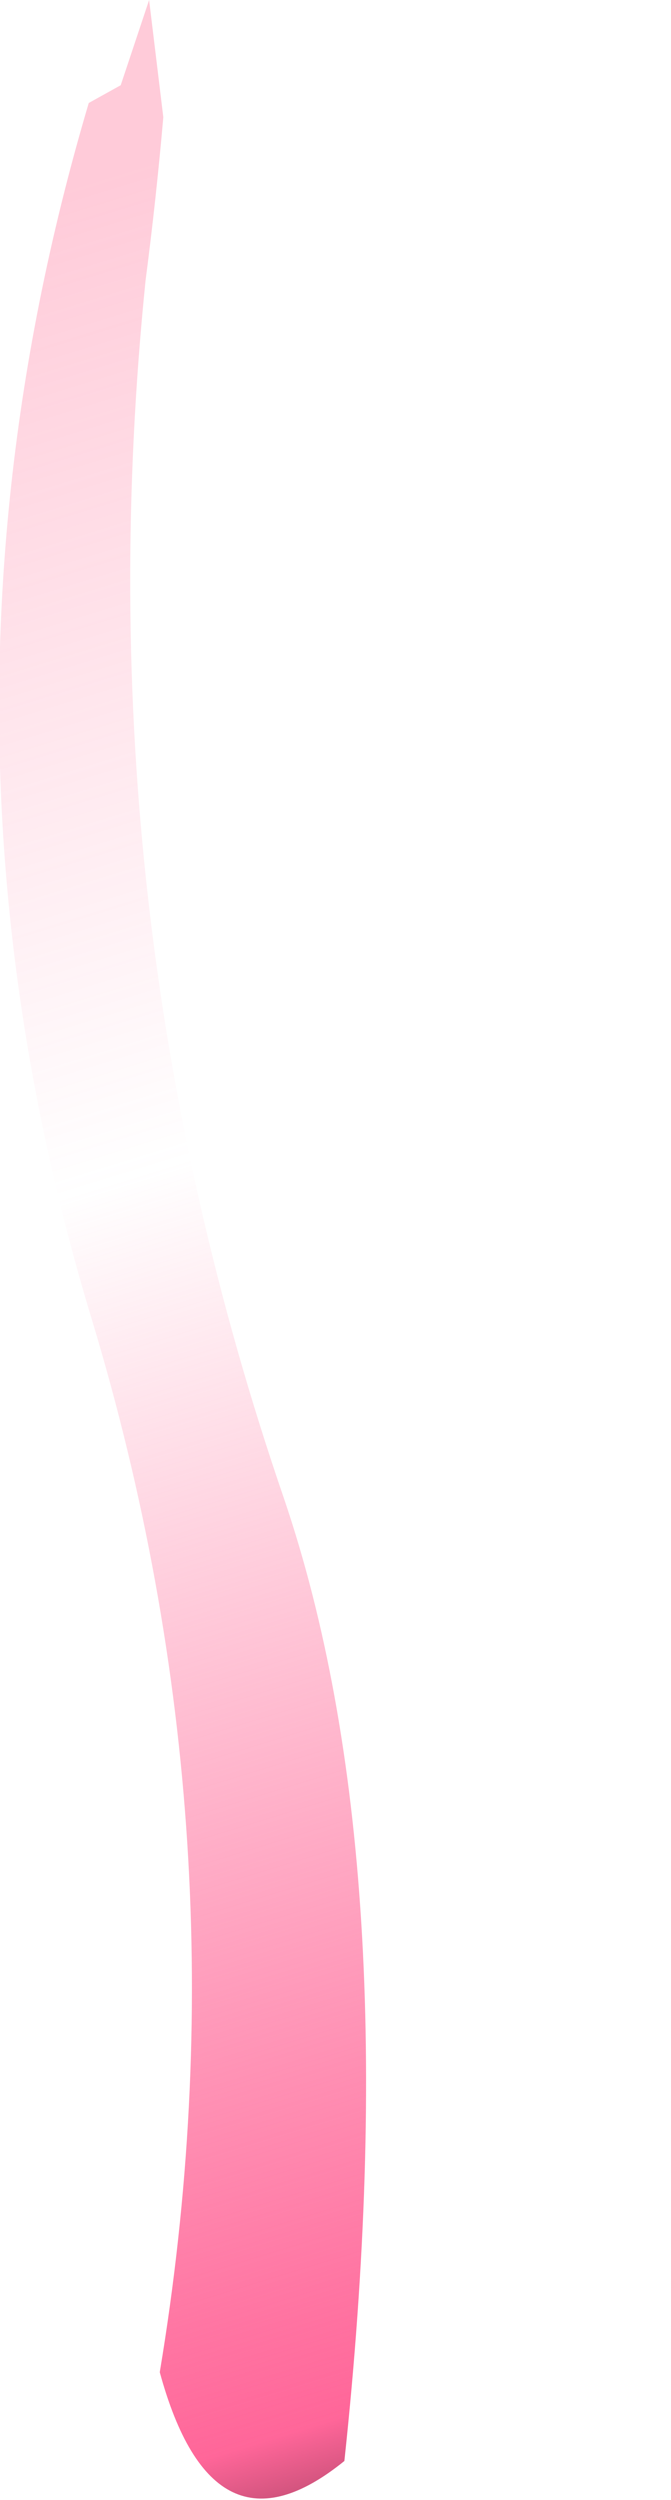 <?xml version="1.0" encoding="UTF-8" standalone="no"?>
<svg xmlns:xlink="http://www.w3.org/1999/xlink" height="35.2px" width="9.45px" xmlns="http://www.w3.org/2000/svg">
  <g transform="matrix(1.0, 0.0, 0.0, 1.0, 2.0, 1.25)">
    <path d="M-0.75 0.2 Q-3.3 8.8 -0.7 17.35 1.5 24.65 0.25 32.15 1.0 34.9 2.85 33.4 3.75 25.0 2.0 19.85 -0.85 11.55 0.05 2.7 0.2 1.55 0.3 0.4 L0.1 -1.25 -0.3 -0.05 -0.75 0.2" fill="url(#gradient0)" fill-rule="evenodd" stroke="none">
      <animate attributeName="d" dur="2s" repeatCount="indefinite" values="M-0.75 0.2 Q-3.3 8.8 -0.7 17.35 1.5 24.65 0.25 32.15 1.0 34.9 2.85 33.4 3.75 25.0 2.0 19.85 -0.85 11.55 0.05 2.7 0.2 1.55 0.3 0.4 L0.1 -1.25 -0.3 -0.05 -0.75 0.2;M-0.75 0.2 Q1.75 6.25 4.25 12.3 5.8 16.0 4.1 30.3 6.15 33.3 6.7 28.5 7.25 23.65 7.45 18.45 7.6 13.25 4.95 8.2 2.25 3.1 0.3 0.4 L0.1 -1.25 -0.3 -0.05 -0.75 0.2"/>
    </path>
    <path d="M-0.75 0.2 L-0.3 -0.05 0.1 -1.25 0.3 0.4 Q0.2 1.55 0.05 2.7 -0.85 11.55 2.0 19.85 3.75 25.0 2.85 33.4 1.0 34.9 0.25 32.15 1.5 24.65 -0.7 17.35 -3.3 8.8 -0.75 0.2" fill="none" stroke="#000000" stroke-linecap="round" stroke-linejoin="round" stroke-opacity="0.0" stroke-width="1.0">
      <animate attributeName="stroke" dur="2s" repeatCount="indefinite" values="#000000;#000001"/>
      <animate attributeName="stroke-width" dur="2s" repeatCount="indefinite" values="0.0;0.0"/>
      <animate attributeName="fill-opacity" dur="2s" repeatCount="indefinite" values="0.0;0.0"/>
      <animate attributeName="d" dur="2s" repeatCount="indefinite" values="M-0.75 0.2 L-0.3 -0.05 0.1 -1.25 0.3 0.4 Q0.2 1.55 0.05 2.7 -0.85 11.55 2.0 19.85 3.75 25.0 2.85 33.4 1.0 34.9 0.25 32.15 1.5 24.65 -0.7 17.35 -3.3 8.8 -0.75 0.2;M-0.75 0.2 L-0.3 -0.05 0.1 -1.25 0.3 0.4 Q2.25 3.1 4.95 8.2 7.6 13.25 7.45 18.45 7.25 23.65 6.7 28.5 6.15 33.3 4.1 30.3 5.8 16.0 4.25 12.3 1.75 6.25 -0.75 0.2"/>
    </path>
  </g>
  <defs>
    <linearGradient gradientTransform="matrix(-0.006, -0.021, 0.013, -0.004, 9.3, 16.9)" gradientUnits="userSpaceOnUse" id="gradient0" spreadMethod="pad" x1="-819.2" x2="819.2">
      <animateTransform additive="replace" attributeName="gradientTransform" dur="2s" from="1" repeatCount="indefinite" to="1" type="scale"/>
      <animateTransform additive="sum" attributeName="gradientTransform" dur="2s" from="9.3 16.9" repeatCount="indefinite" to="9.3 16.9" type="translate"/>
      <animateTransform additive="sum" attributeName="gradientTransform" dur="2s" from="-105.091" repeatCount="indefinite" to="-105.091" type="rotate"/>
      <animateTransform additive="sum" attributeName="gradientTransform" dur="2s" from="0.022 0.013" repeatCount="indefinite" to="0.022 0.013" type="scale"/>
      <animateTransform additive="sum" attributeName="gradientTransform" dur="2s" from="-0.06" repeatCount="indefinite" to="-0.06" type="skewX"/>
      <stop offset="0.129" stop-color="#ff6699">
        <animate attributeName="offset" dur="2s" repeatCount="indefinite" values="0.129;0.129"/>
        <animate attributeName="stop-color" dur="2s" repeatCount="indefinite" values="#ff6699;#ff669a"/>
        <animate attributeName="stop-opacity" dur="2s" repeatCount="indefinite" values="1.0;1.0"/>
      </stop>
      <stop offset="0.62" stop-color="#ff6692" stop-opacity="0.0">
        <animate attributeName="offset" dur="2s" repeatCount="indefinite" values="0.62;0.62"/>
        <animate attributeName="stop-color" dur="2s" repeatCount="indefinite" values="#ff6692;#ff6693"/>
        <animate attributeName="stop-opacity" dur="2s" repeatCount="indefinite" values="0.0;0.0"/>
      </stop>
      <stop offset="1.0" stop-color="#ff668f" stop-opacity="0.341">
        <animate attributeName="offset" dur="2s" repeatCount="indefinite" values="1.0;1.0"/>
        <animate attributeName="stop-color" dur="2s" repeatCount="indefinite" values="#ff668f;#ff6690"/>
        <animate attributeName="stop-opacity" dur="2s" repeatCount="indefinite" values="0.341;0.341"/>
      </stop>
    </linearGradient>
  </defs>
</svg>
